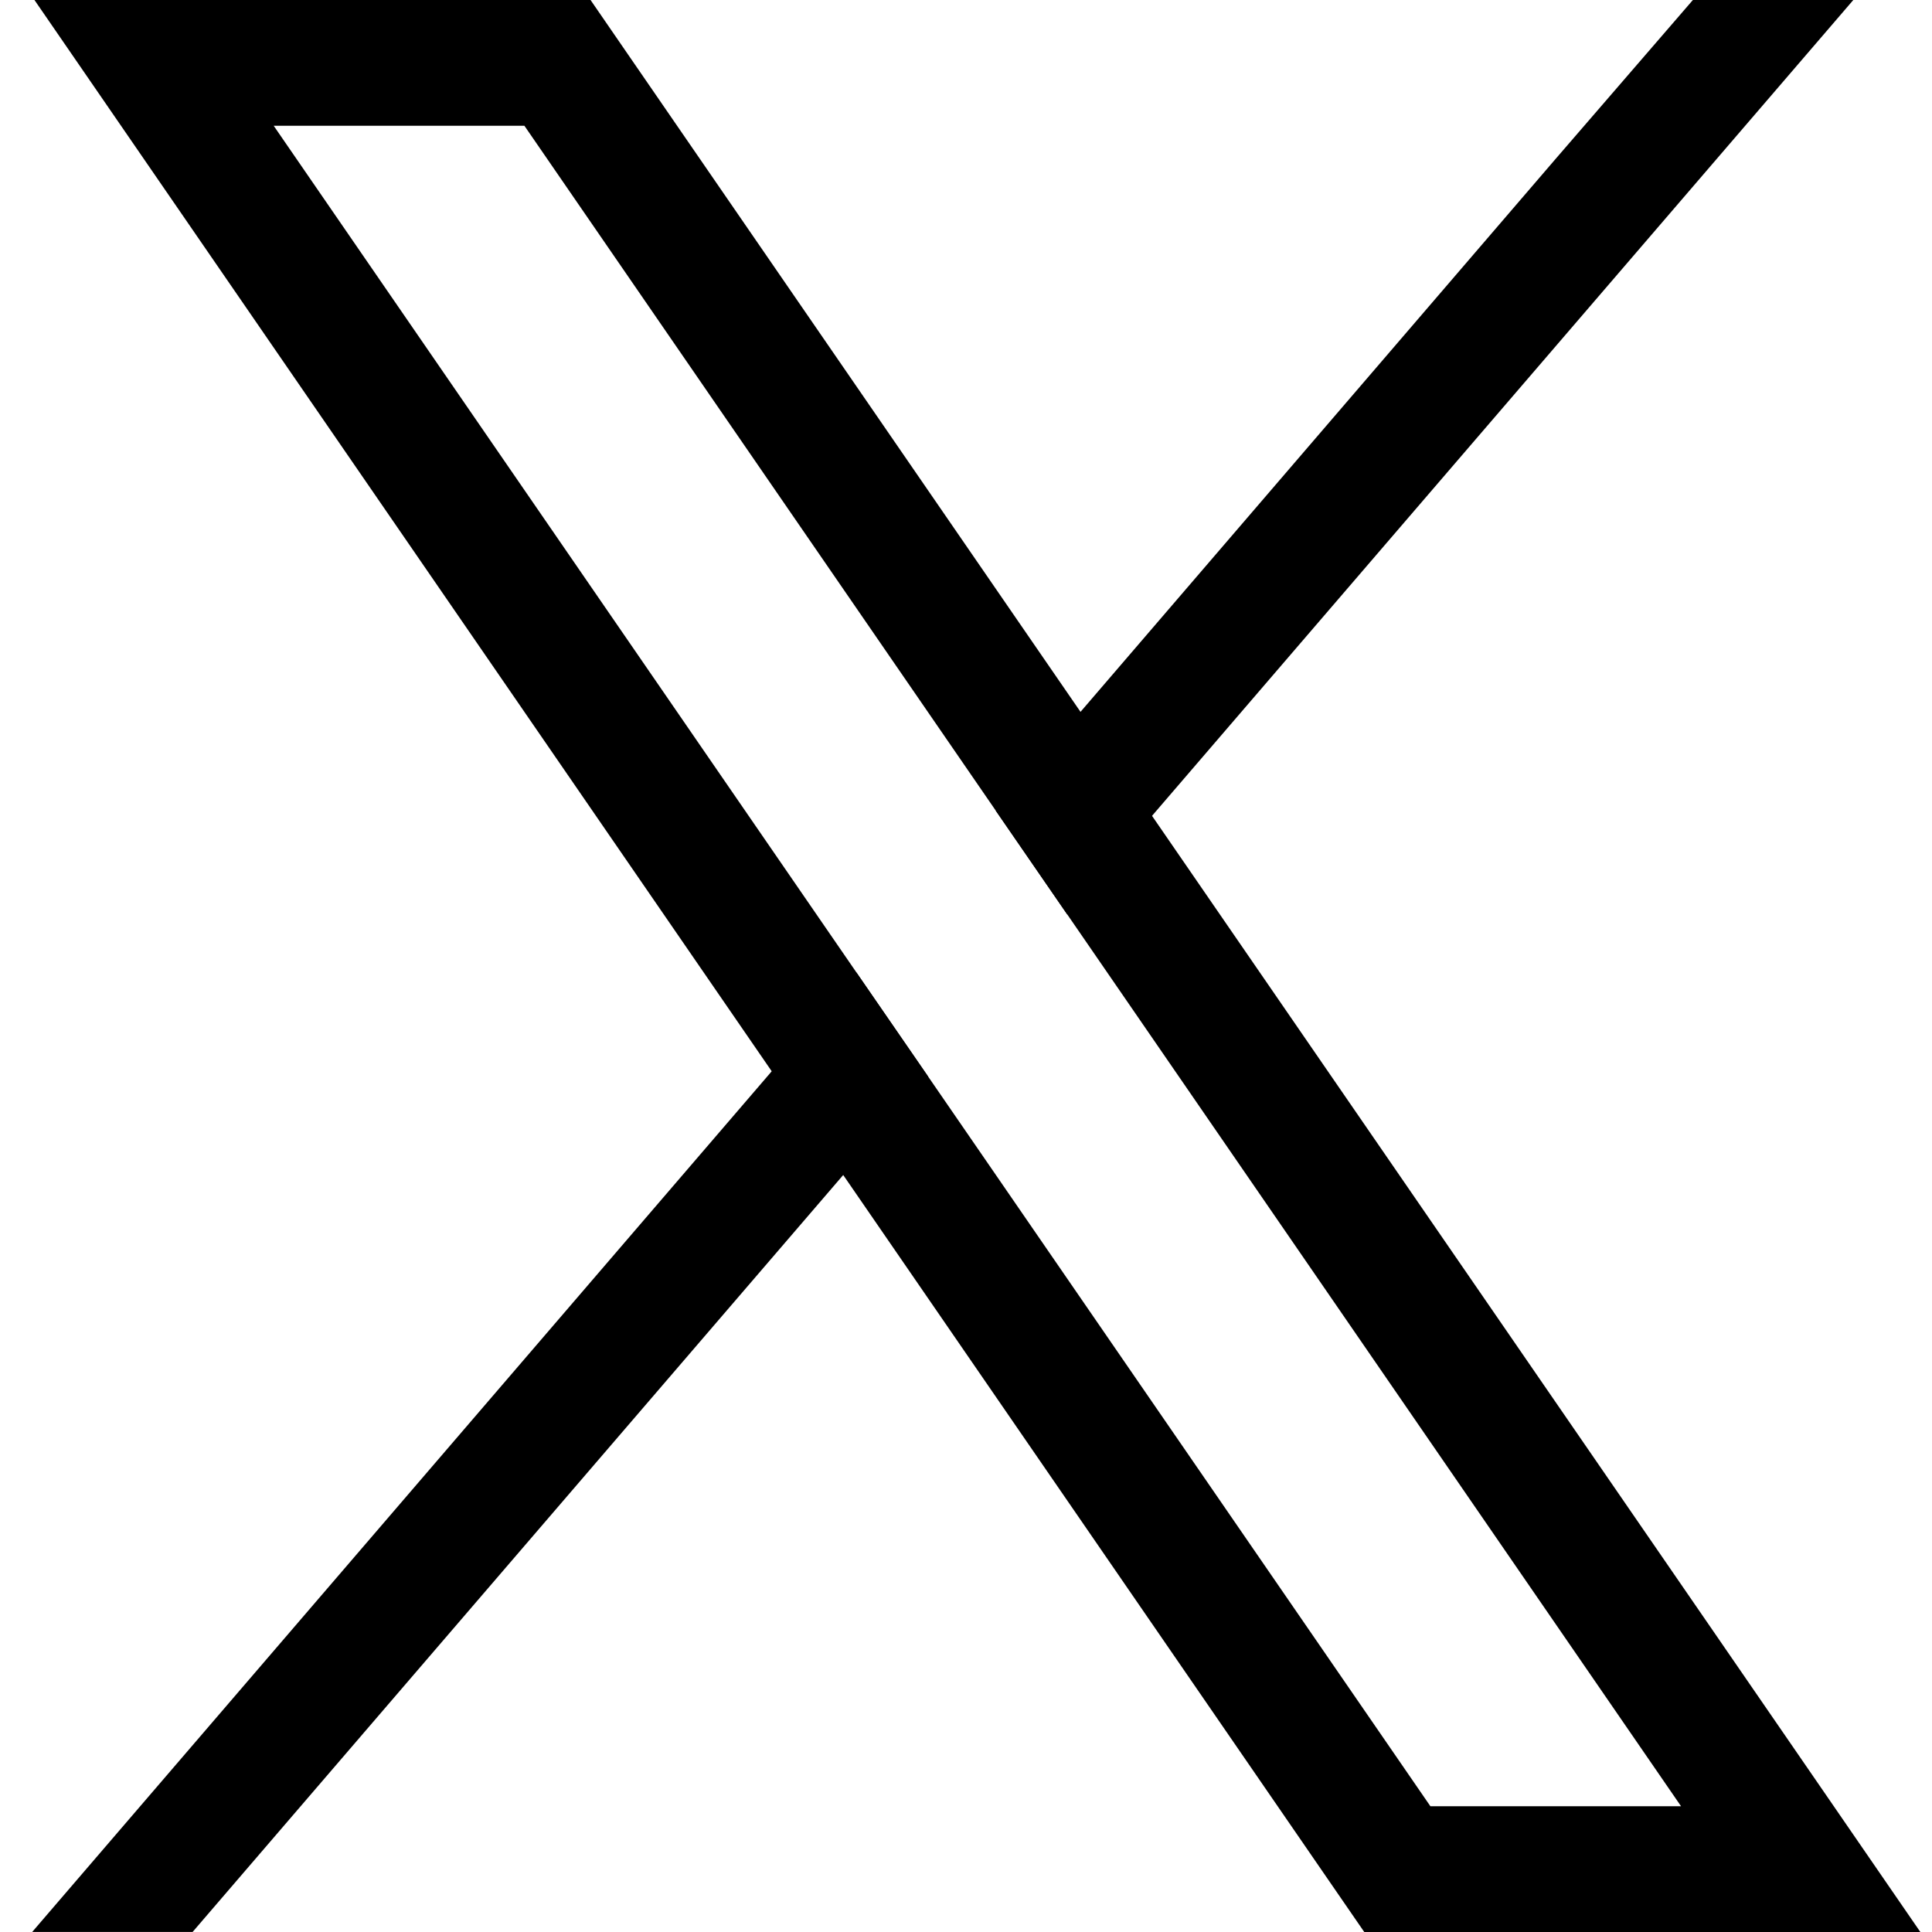 <svg width="30" height="30" viewBox="0 0 30 30" fill="none" xmlns="http://www.w3.org/2000/svg">
<path d="M27.713 26.94L17.889 12.669L16.779 11.055L9.752 0.846L9.17 0H0.535L2.641 3.06L11.984 16.636L13.095 18.248L20.602 29.155L21.184 30H29.819L27.713 26.94ZM22.211 28.047L14.411 16.715L13.3 15.102L4.25 1.953H8.143L15.462 12.587L16.573 14.2L26.103 28.047H22.211Z" fill="black"/>
<path d="M13.299 15.102L14.41 16.714L13.093 18.246L2.991 29.999H0.5L11.983 16.635L13.299 15.102Z" fill="black"/>
<path d="M28.778 0L17.888 12.669L16.572 14.2L15.461 12.587L16.777 11.055L24.154 2.469L26.287 0H28.778Z" fill="black"/>
</svg>
